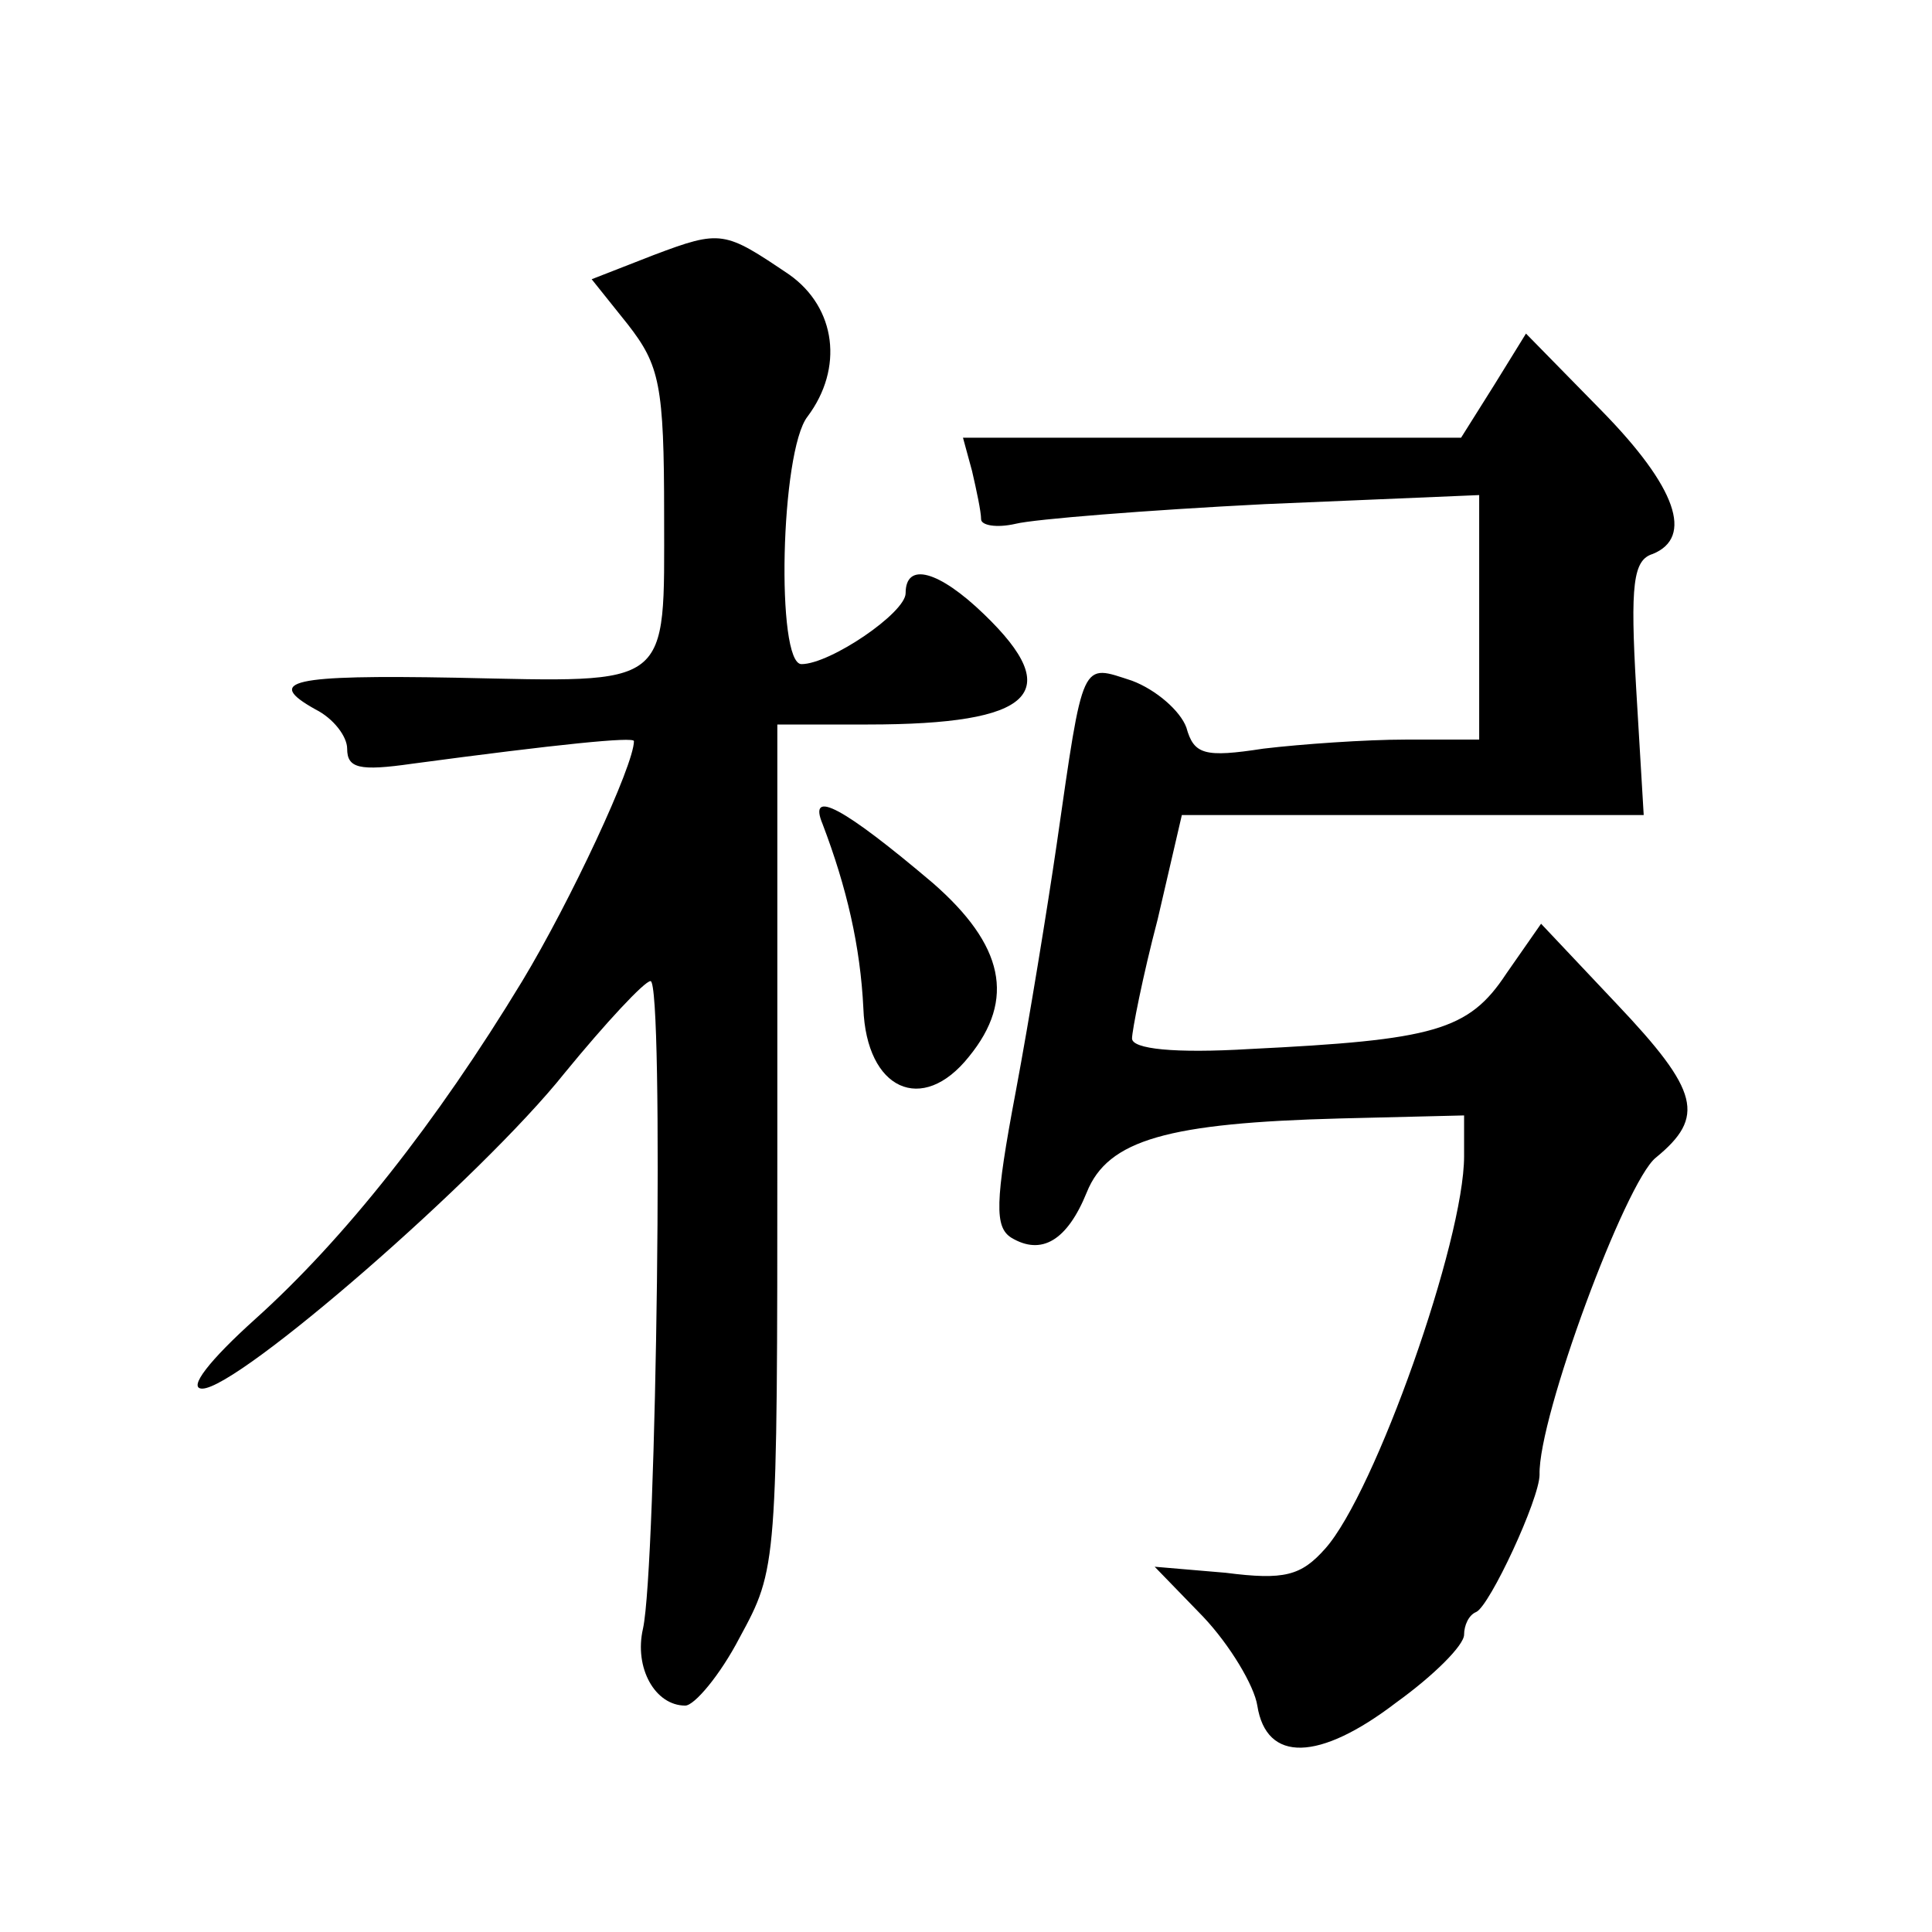 <?xml version="1.0" standalone="no"?>
<!DOCTYPE svg PUBLIC "-//W3C//DTD SVG 20010904//EN"
 "http://www.w3.org/TR/2001/REC-SVG-20010904/DTD/svg10.dtd">
<svg version="1.0" xmlns="http://www.w3.org/2000/svg"
 width="128pt" height="128pt" viewBox="0 0 128 128"
 preserveAspectRatio="xMidYMid meet">
<g transform="translate(0,128) scale(0.1,-0.1)"
fill="#0" stroke="none">
<path d="M433 1111 l-41 -16 24 -30 c21 -27 24 -40 24 -126 0 -116 6 -111 -138
-108 -109 2 -127 -2 -93 -21 12 -6 21 -18 21 -26 0 -13 8 -15 43 -10 97 13 147
18 147 15 0 -16 -42 -106 -74 -159 -57 -94 -118 -171 -177 -224 -30 -27 -45 -46
-35 -46 24 0 185 140 240 209 27 33 53 61 57 61 9 0 4 -388 -5 -429 -6 -26 8 -51
28 -51 6 0 23 20 36 45 25 46 25 47 25 325 l0 280 60 0 c110 0 131 21 77 73 -30
29 -52 35 -52 14 0 -13 -50 -47 -69 -47 -17 0 -14 141 4 164 24 32 19 72 -12 94
-43 29 -45 30 -90 13z M990 1025 l-22 -35 -165 0 -165 0 6 -22 c3 -13 6 -27 6 -32
0 -4 10 -6 23 -3 12 3 86 9 165 13 l142 6 0 -81 0 -81 -49 0 c-26 0 -69 -3 -94
-6 -39 -6 -46 -4 -51 14 -4 11 -20 25 -36 31 -34 11 -32 16 -50 -109 -6 -41 -18
-115 -27 -163 -14 -74 -14 -90 -3 -97 20 -12 37 -2 50 30 14 35 54 46 168 49 l82
2 0 -27 c0 -56 -59 -223 -92 -260 -16 -18 -27 -21 -66 -16 l-47 4 32 -33 c18 -19
34 -46 36 -59 6 -38 41 -37 92 2 25 18 45 38 45 45 0 6 3 13 8 15 9 4 42 75 42
91 -1 38 57 194 77 210 33 27 29 44 -26 102 l-50 53 -23 -33 c-25 -38 -48 -44 -170
-50 -50 -3 -78 0 -78 7 0 5 7 41 17 79 l16 69 153 0 153 0 -5 84 c-4 69 -2 85 11
89 27 11 16 44 -34 95 l-50 51 -21 -34z M545 734 c16 -42 25 -81 27 -122 2 -54
39 -71 70 -32 31 38 23 74 -24 115 -59 50 -83 63 -73 39z"/>
</g>
</svg>
